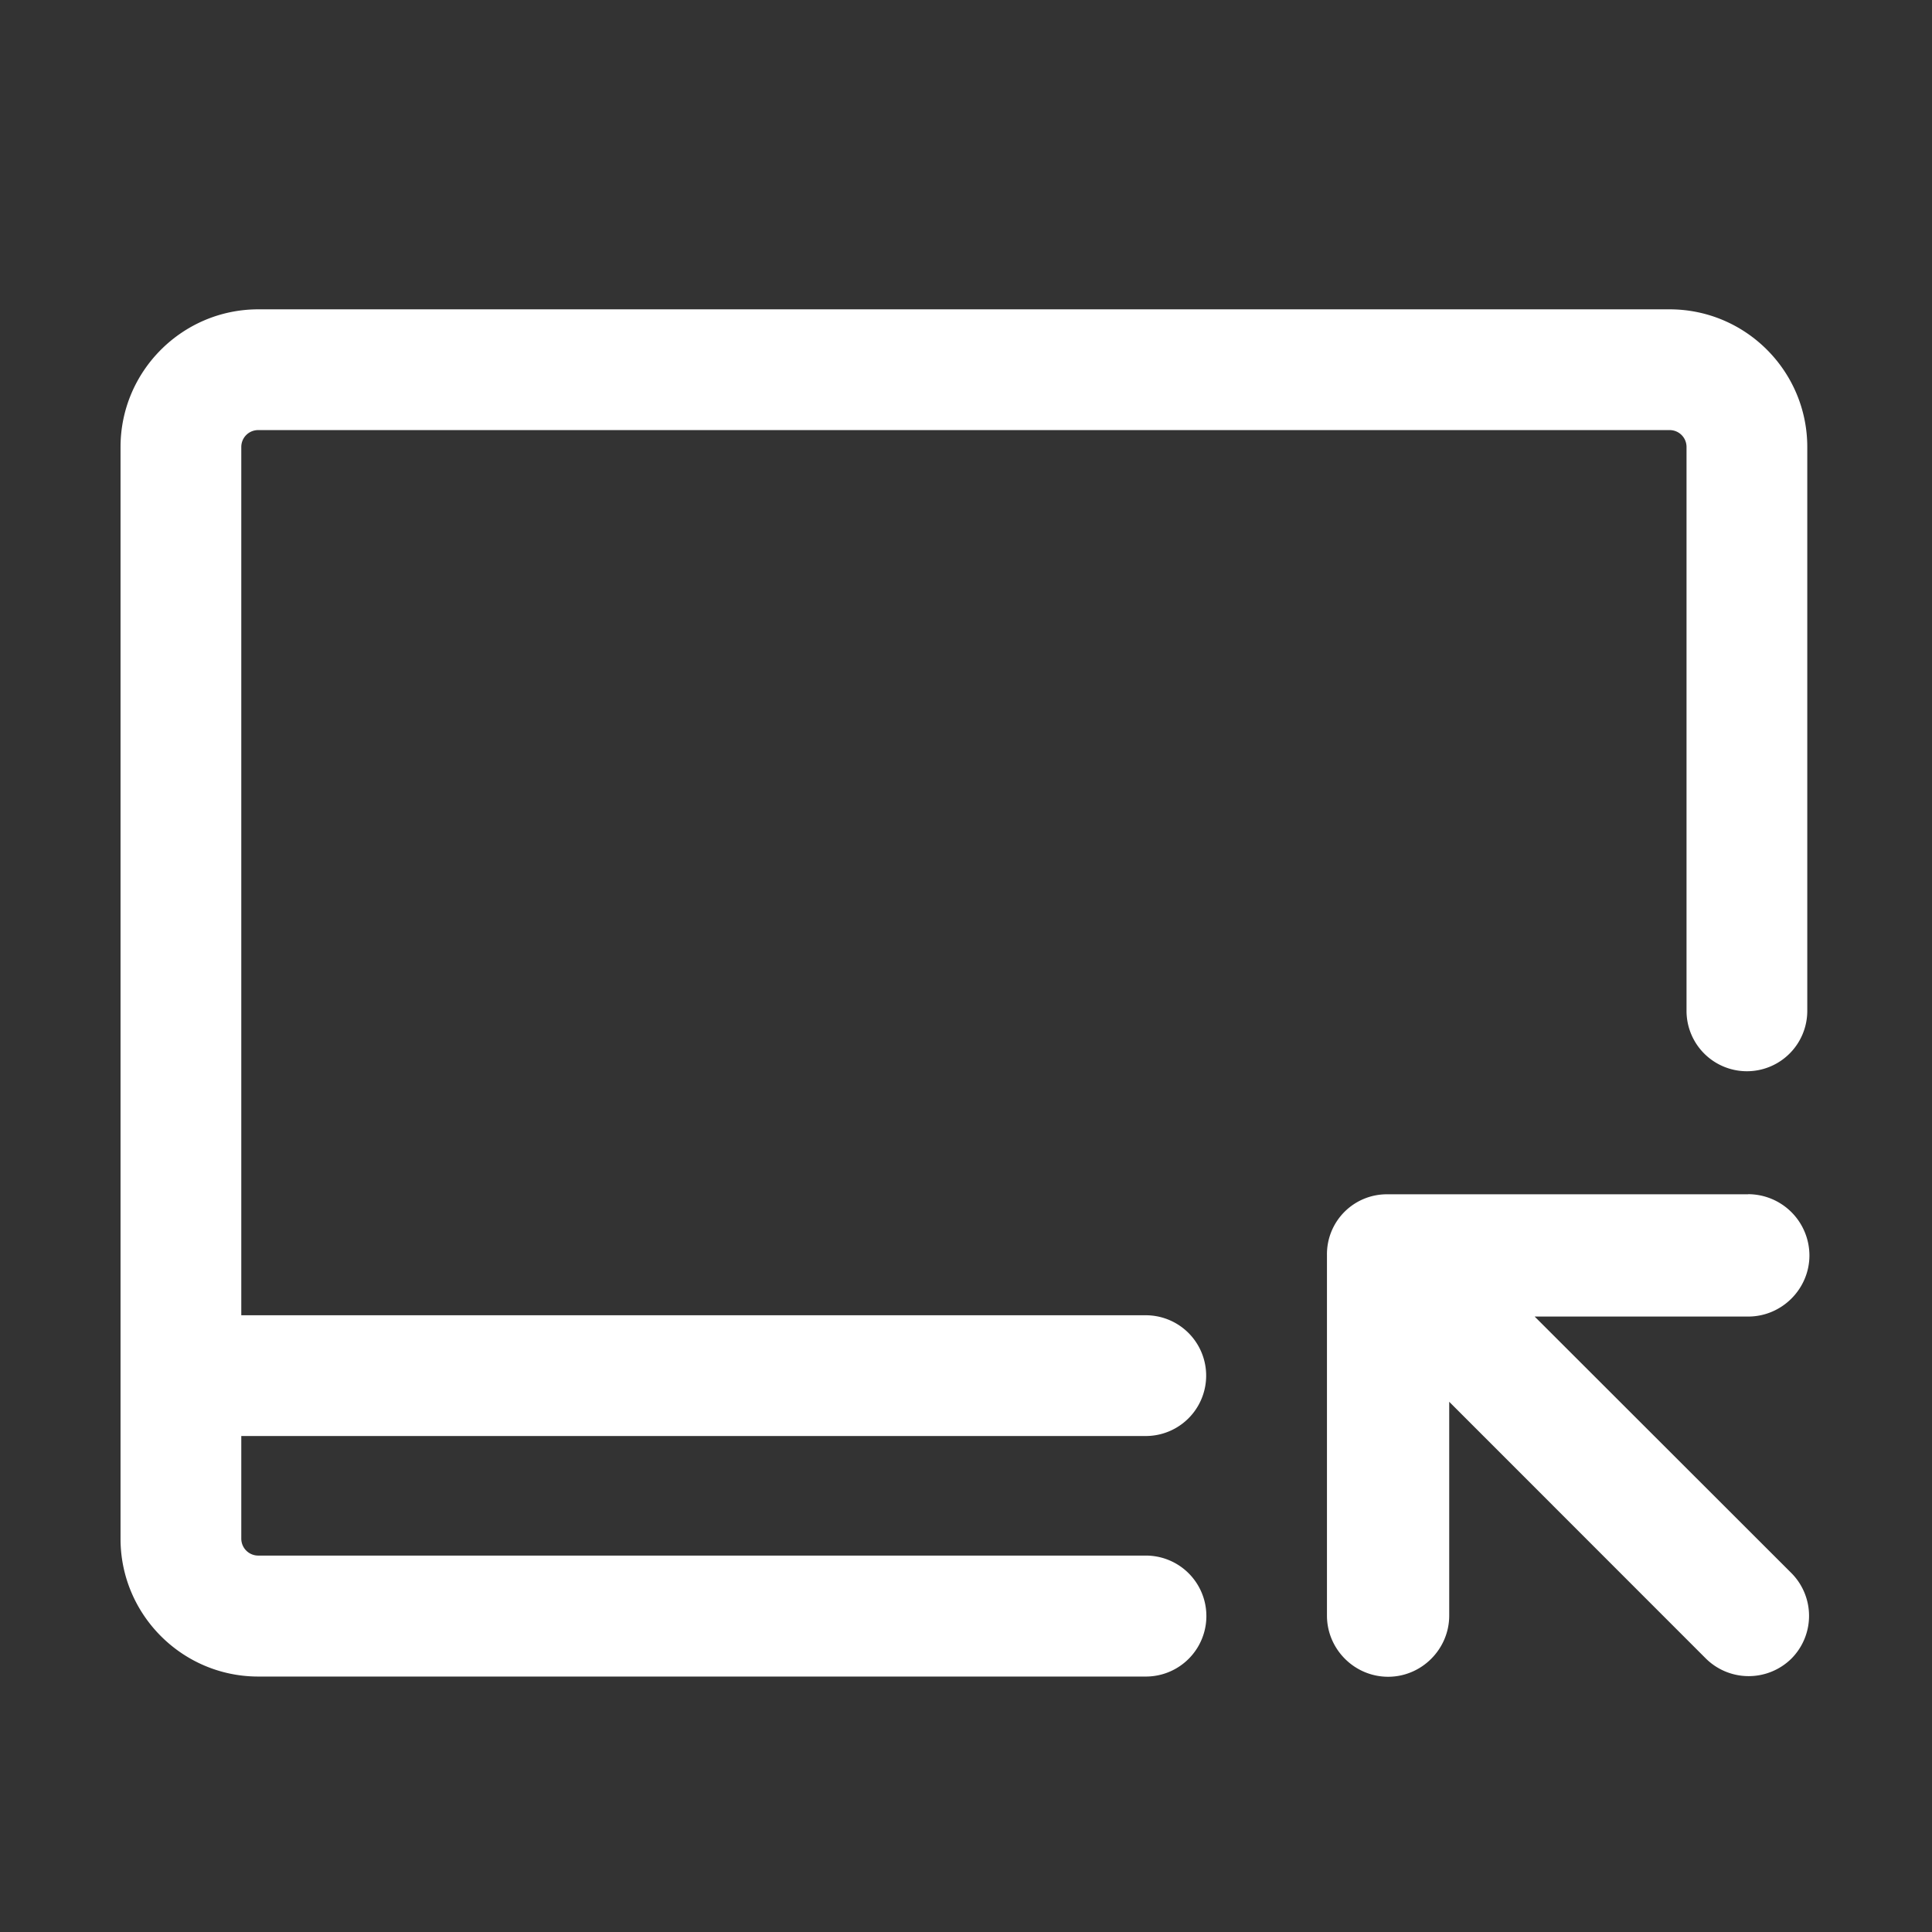 <?xml version="1.0" standalone="no"?><!DOCTYPE svg PUBLIC "-//W3C//DTD SVG 1.1//EN" "http://www.w3.org/Graphics/SVG/1.1/DTD/svg11.dtd"><svg t="1741337956696" class="icon" viewBox="0 0 1024 1024" version="1.1" xmlns="http://www.w3.org/2000/svg" p-id="34351" xmlns:xlink="http://www.w3.org/1999/xlink" width="200" height="200"><rect x="0" y="0" width="1024" height="1024" fill="#333333" stroke="none"/><path d="M607.289 697.116H127.886V236.942c0-5.006 3.982-8.988 8.988-8.988h748.032c5.006 0 8.988 3.982 8.988 8.988v298.837a31.972 31.972 0 1 0 64 0V236.942c0-40.277-32.711-72.988-72.988-72.988H136.875c-40.164 0-72.988 32.711-72.988 72.988v578.674c0 40.164 32.711 72.988 72.988 72.988h470.471a31.972 31.972 0 1 0 0-64.114h-470.471a8.988 8.988 0 0 1-8.988-8.988v-54.386h479.403a31.972 31.972 0 1 0 0-64z m319.317-64.114h-191.147a31.744 31.744 0 0 0-32.142 32.199v191.09c0 17.806 14.564 32.427 32.427 32.427 17.749 0 32.37-14.62 32.37-32.427V742.969l136.078 136.135a32.256 32.256 0 0 0 45.284 0 32.142 32.142 0 0 0 0-45.34l-136.078-135.964h113.209c17.806 0 32.427-14.62 32.427-32.427a32.54 32.54 0 0 0-32.427-32.427z" fill="#ffffff" p-id="34352"></path></svg>